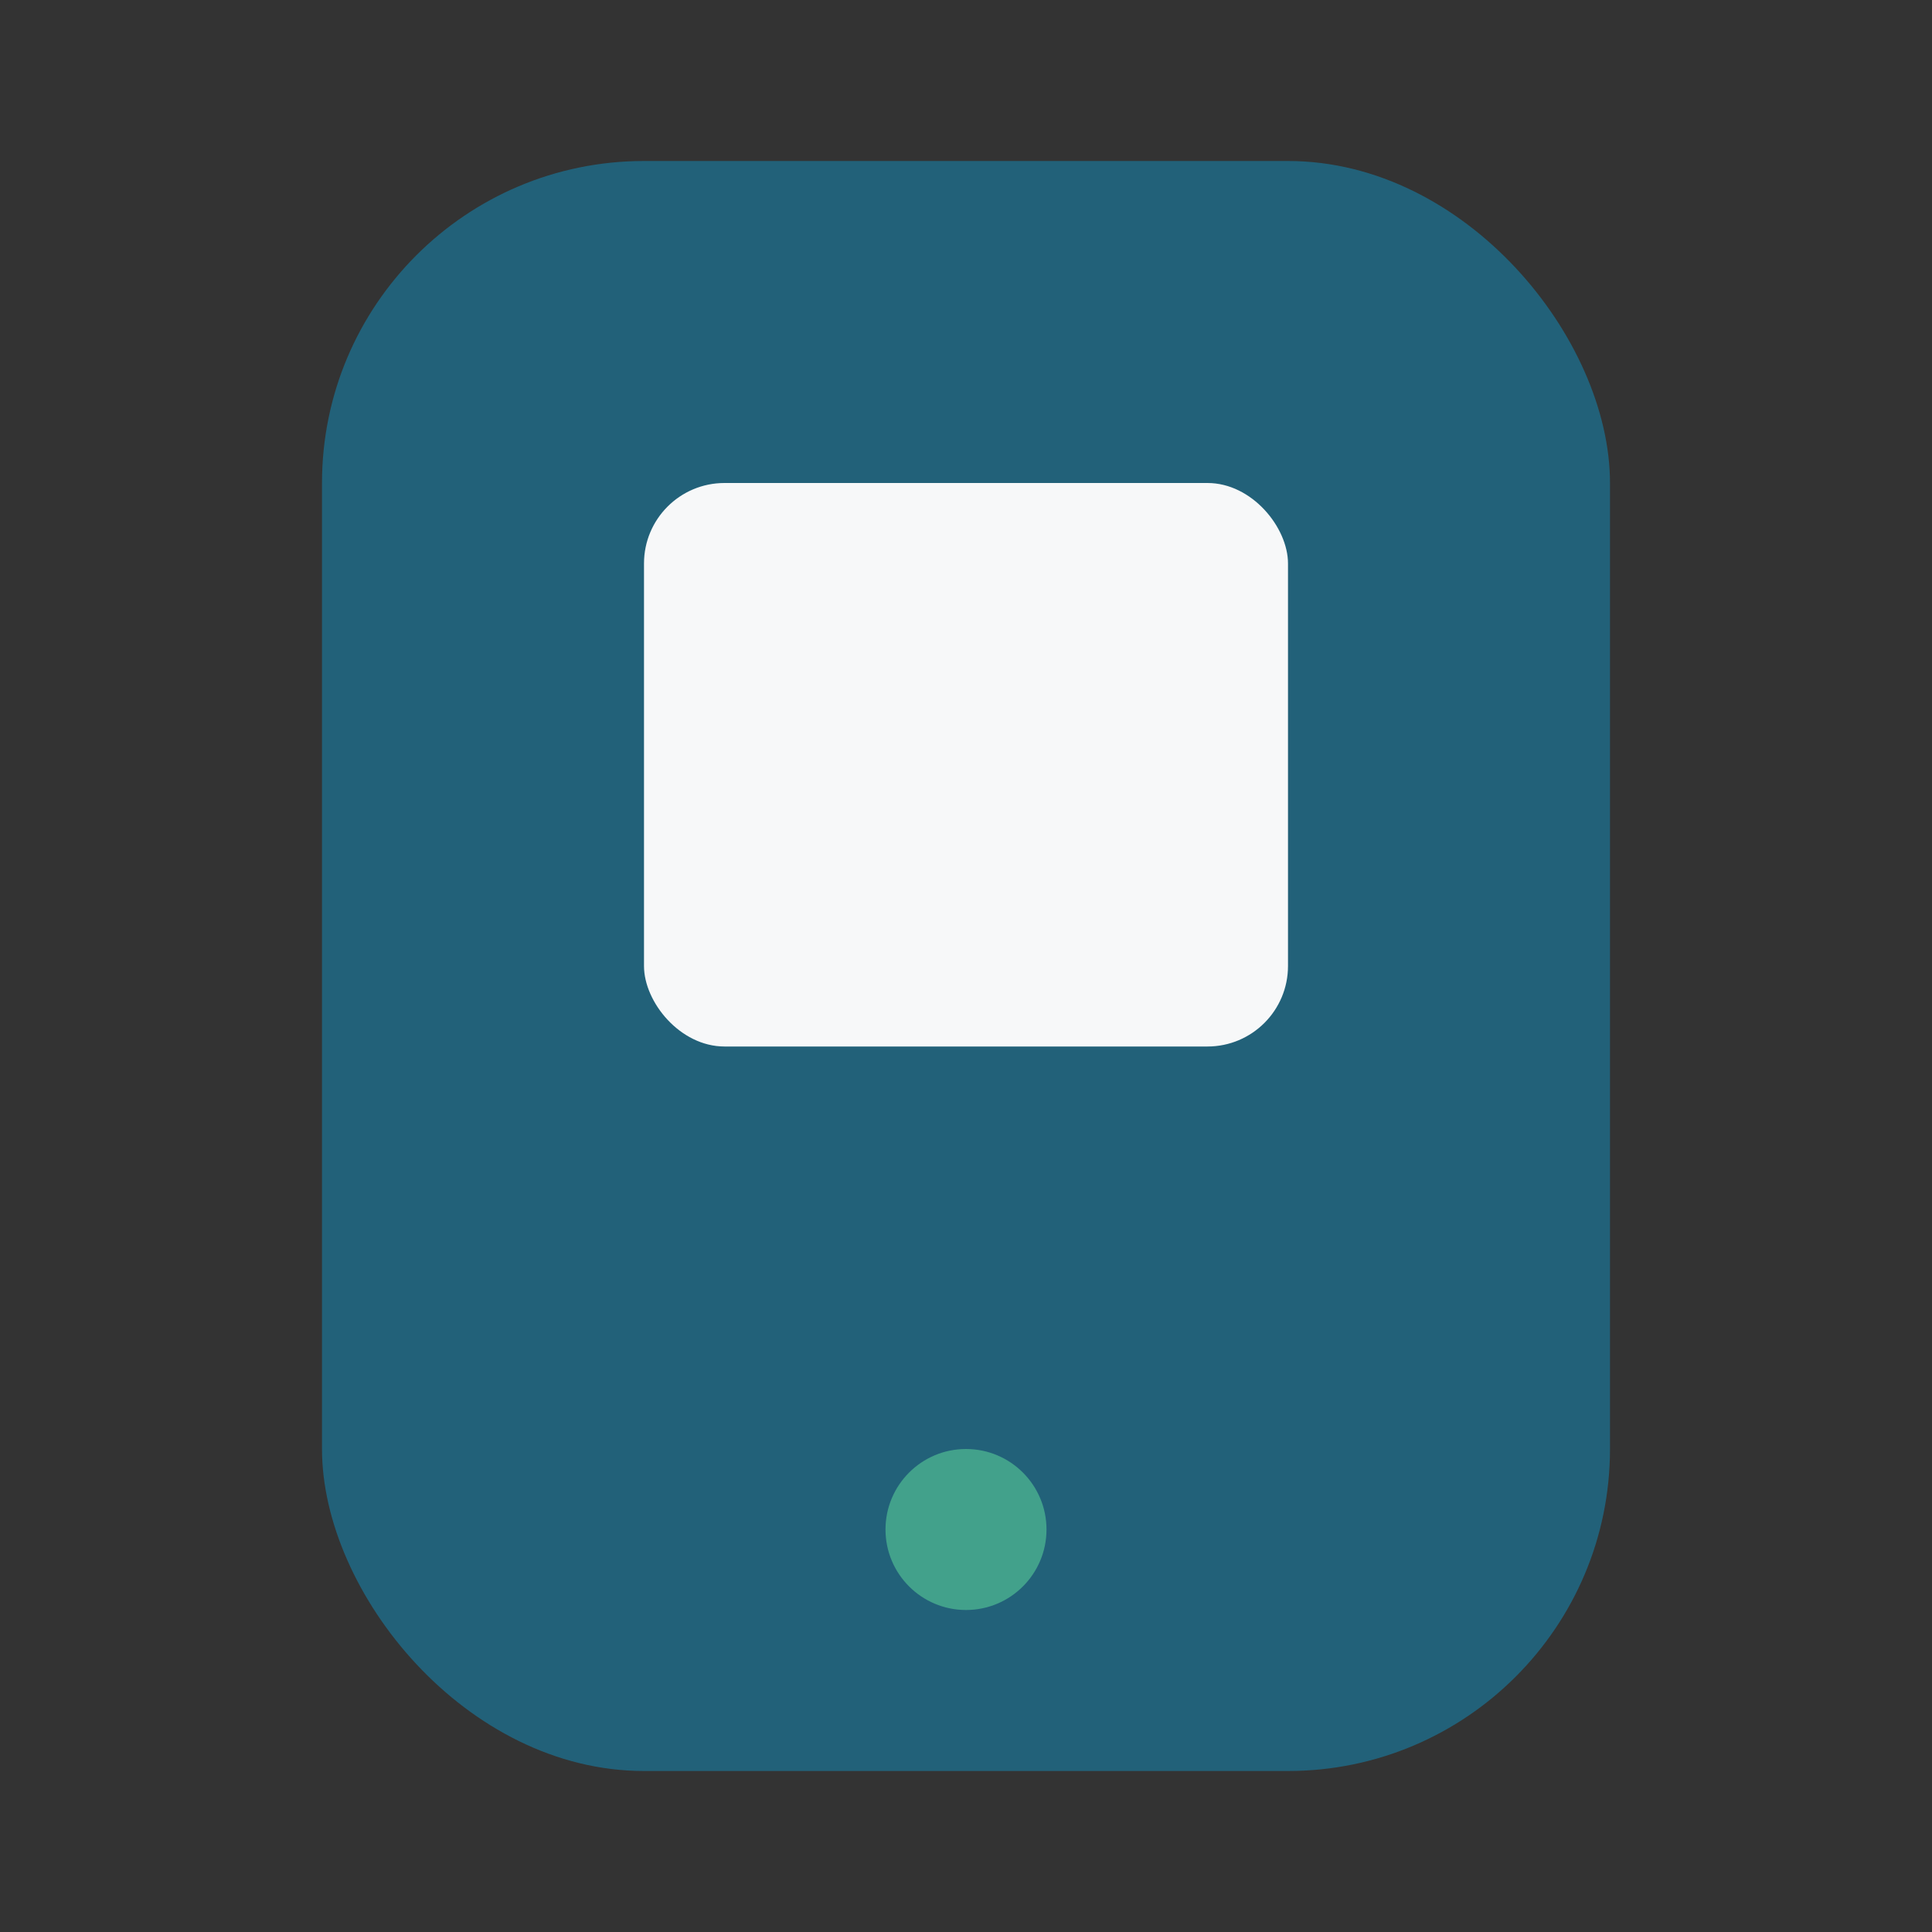 <?xml version="1.0" encoding="UTF-8"?>
<svg xmlns="http://www.w3.org/2000/svg" width="24" height="24" viewBox="0 0 24 24"><rect x="0" y="0" width="24" height="24" fill="#333333" stroke="none"/><rect x="4" y="2" width="16" height="20" rx="4" fill="#226179"/><circle cx="12" cy="19" r="1" fill="#42A18B"/><rect x="8" y="6" width="8" height="7" rx="1" fill="#F7F8F9"/></svg>